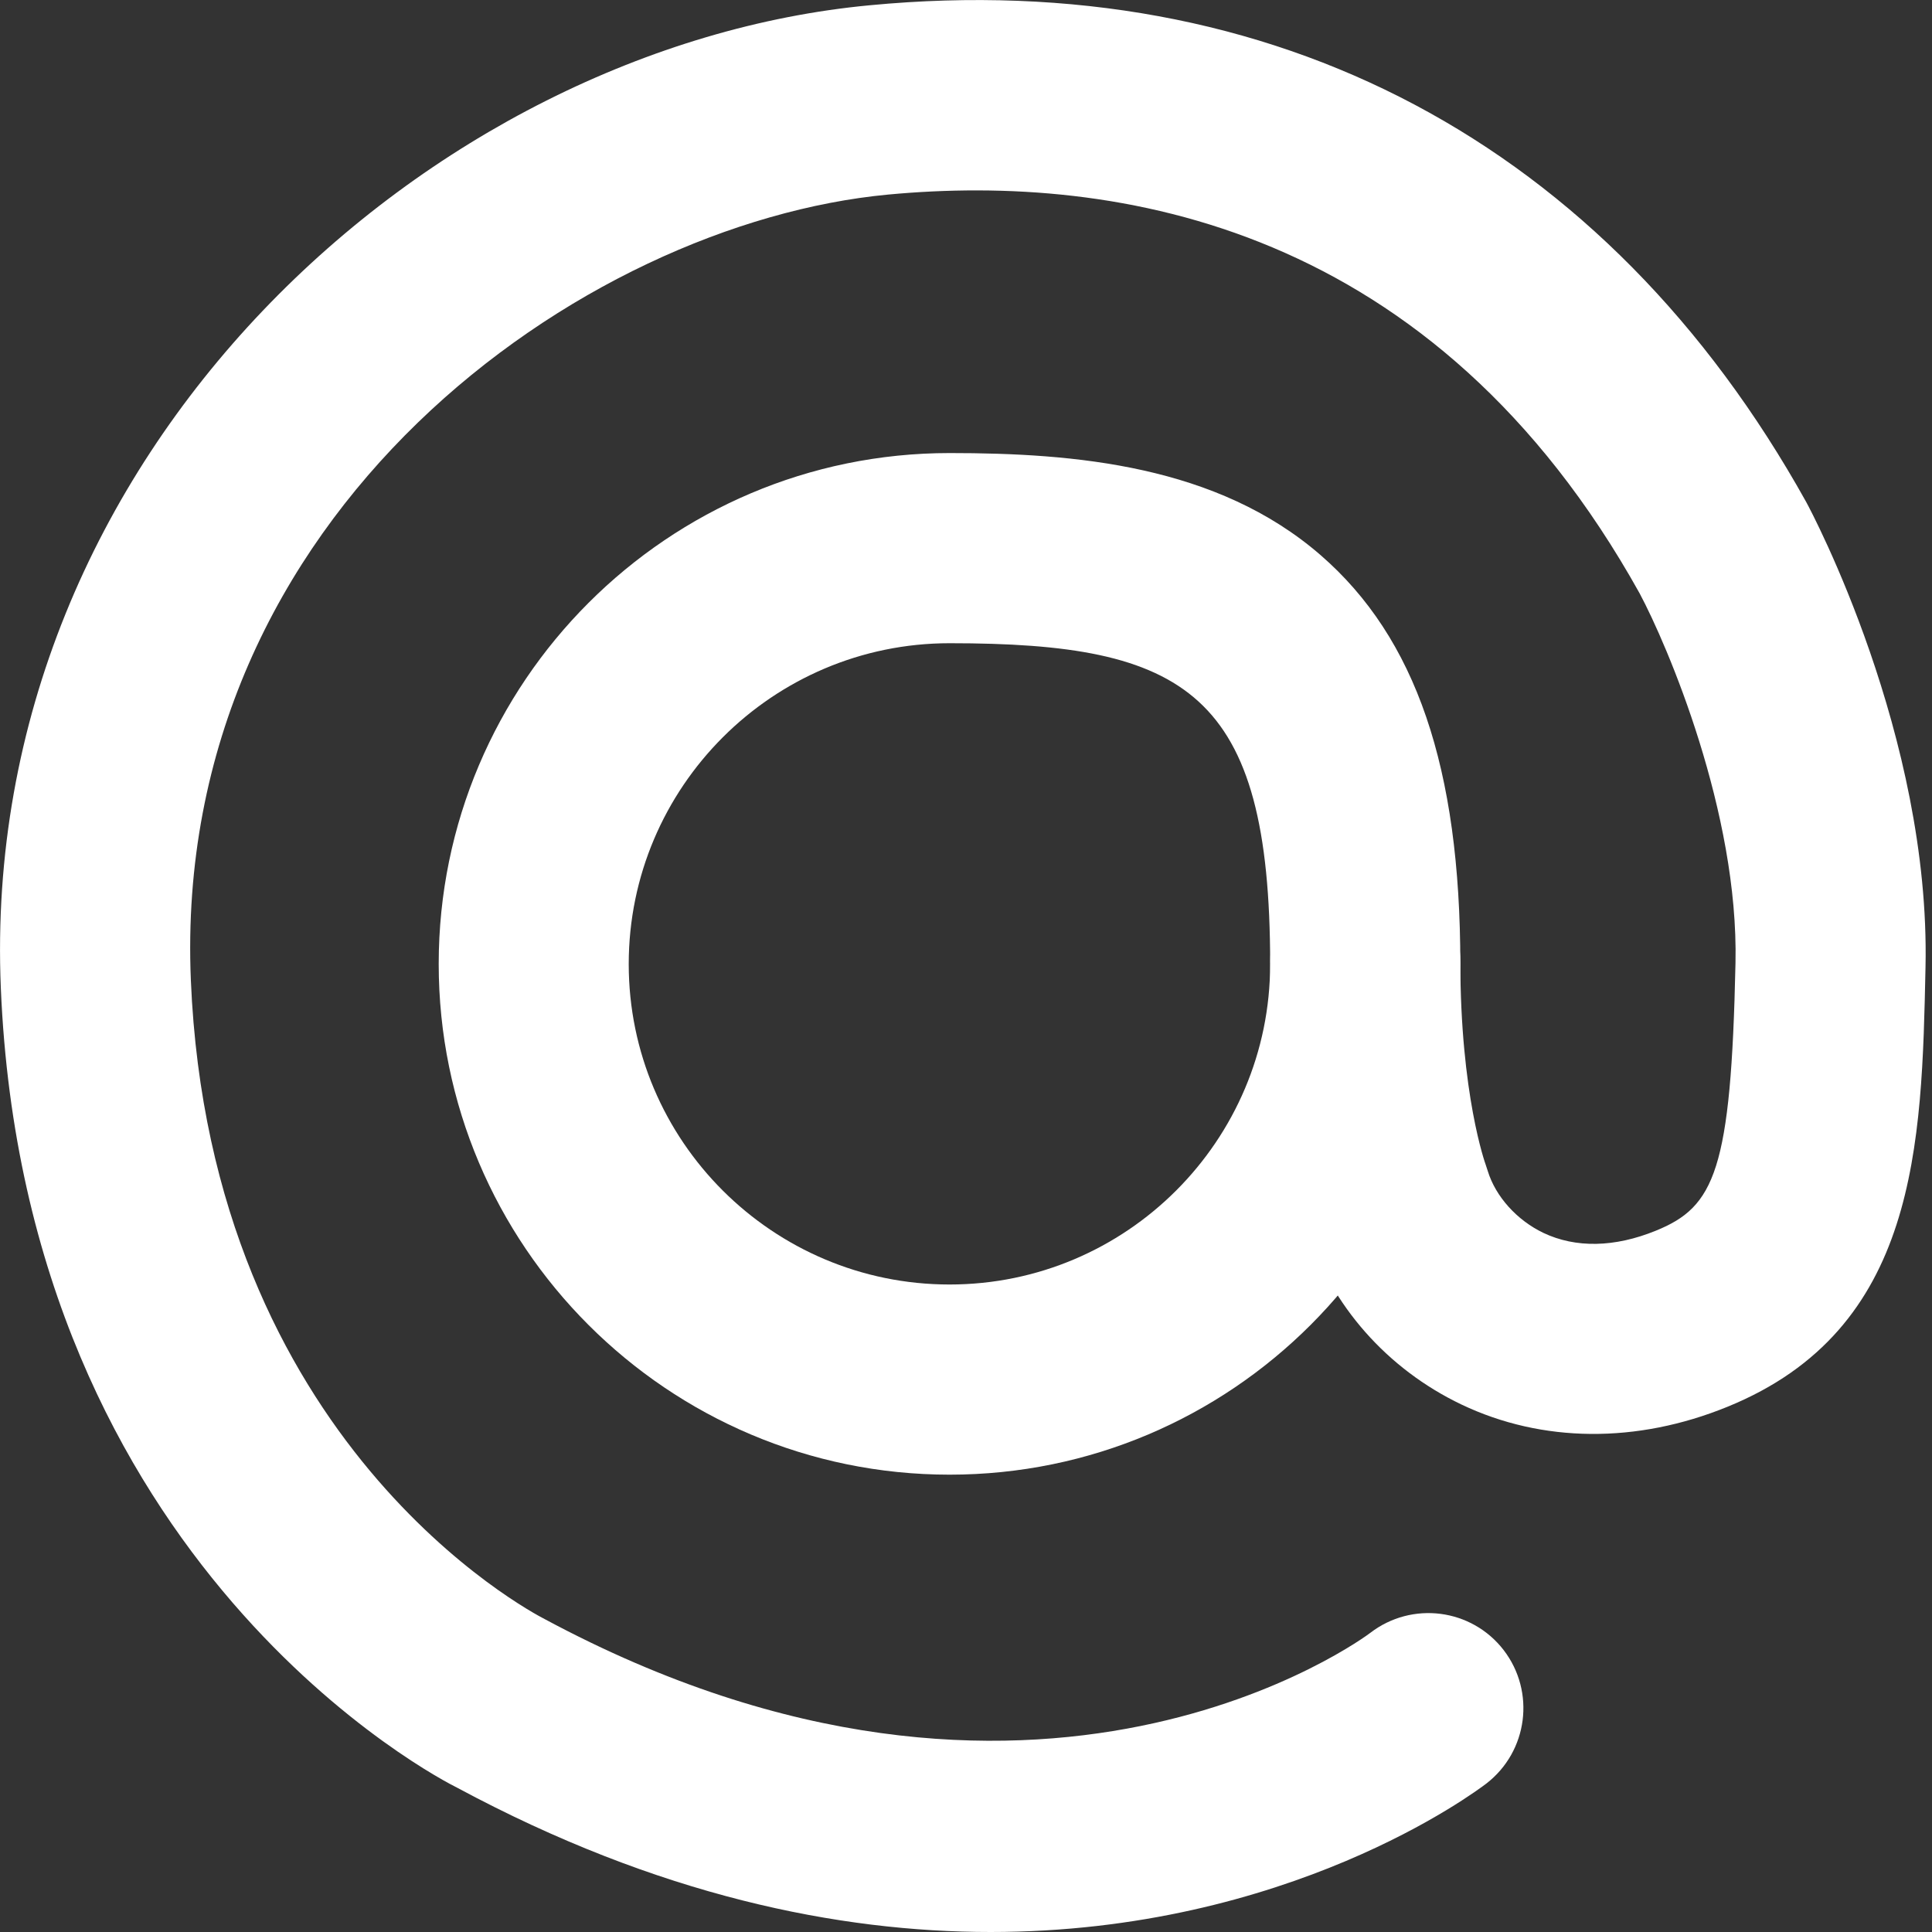 <svg width="14" height="14" viewBox="0 0 14 14" fill="none" xmlns="http://www.w3.org/2000/svg">
<rect x="0" y="0" width="14" height="14" fill="#333333" stroke="none"/>
<path d="M7.179 14C6.079 14 4.77 13.738 3.312 12.954C3.204 12.901 0.182 11.361 0.006 7.159C-0.157 3.27 3.131 0.336 6.304 0.038C9.231 -0.241 11.642 1.039 13.088 3.637C13.131 3.715 13.989 5.334 13.953 7.007C13.926 8.298 13.898 9.632 12.518 10.194C11.861 10.462 11.175 10.456 10.591 10.178C10.052 9.921 9.645 9.459 9.47 8.909C9.413 8.751 9.205 8.098 9.205 6.963C9.205 6.582 9.513 6.274 9.893 6.274C10.273 6.274 10.582 6.583 10.582 6.963C10.582 7.933 10.764 8.435 10.766 8.44C10.77 8.452 10.777 8.472 10.781 8.486C10.838 8.671 10.992 8.842 11.184 8.934C11.418 9.045 11.7 9.04 11.999 8.918C12.425 8.745 12.544 8.483 12.576 6.979C12.6 5.887 12.082 4.675 11.881 4.299C10.393 1.627 8.098 1.254 6.435 1.41C4.226 1.618 1.241 3.712 1.383 7.102C1.523 10.461 3.847 11.681 3.946 11.732C7.51 13.647 9.906 11.851 9.93 11.832C10.231 11.601 10.663 11.655 10.896 11.957C11.128 12.259 11.072 12.691 10.771 12.924C10.688 12.987 9.337 14 7.178 14L7.179 14Z" fill="#ffffff"/>
<path d="M6.881 10.686C4.839 10.686 3.179 9.026 3.179 6.985C3.179 4.944 4.84 3.283 6.881 3.283C7.789 3.283 8.819 3.371 9.57 4.023C10.26 4.622 10.582 5.563 10.582 6.985C10.582 9.027 8.922 10.686 6.881 10.686L6.881 10.686ZM6.881 4.661C5.599 4.661 4.556 5.704 4.556 6.986C4.556 8.267 5.599 9.308 6.881 9.308C8.162 9.308 9.204 8.266 9.204 6.986C9.204 5.013 8.595 4.661 6.881 4.661Z" fill="#ffffff"/>
</svg>

